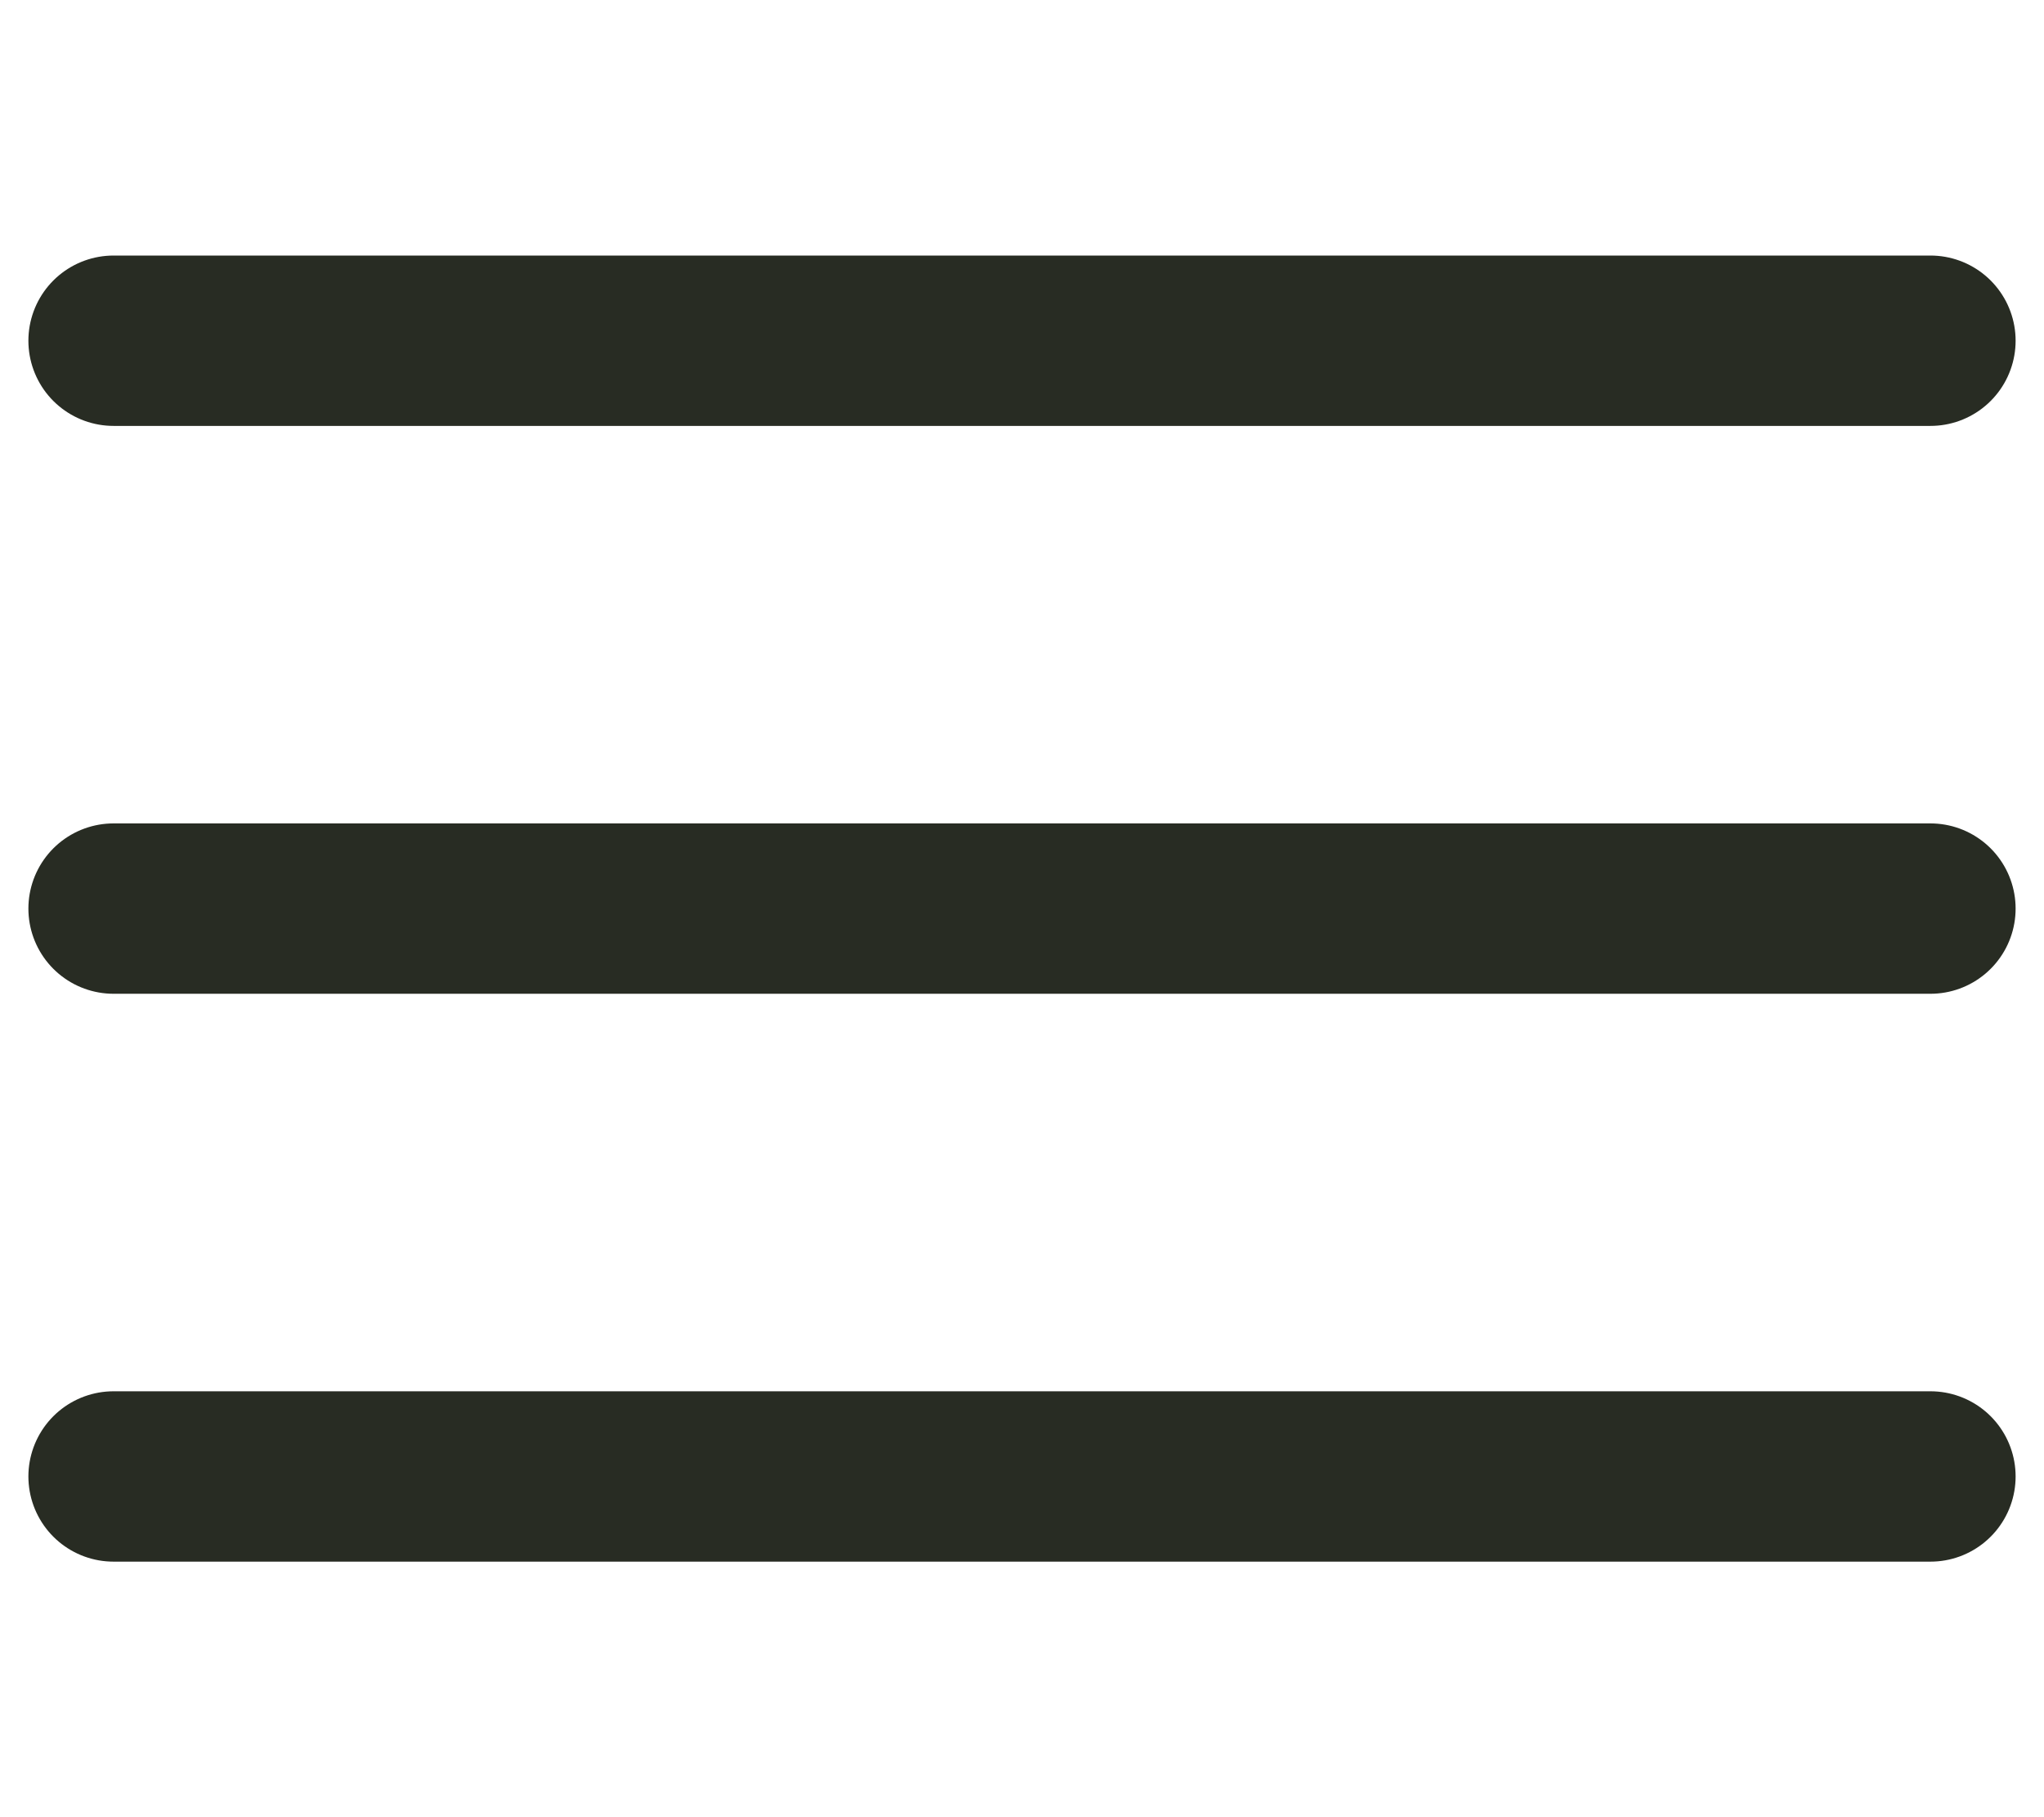 <?xml version="1.0" encoding="UTF-8"?> <svg xmlns="http://www.w3.org/2000/svg" width="36" height="32" viewBox="0 0 36 32" fill="none"><path d="M2 6H34" stroke="#282C23" stroke-width="3" stroke-linecap="round"></path><path d="M2 16H34" stroke="#282C23" stroke-width="3" stroke-linecap="round"></path><path d="M2 26H34" stroke="#282C23" stroke-width="3" stroke-linecap="round"></path></svg> 